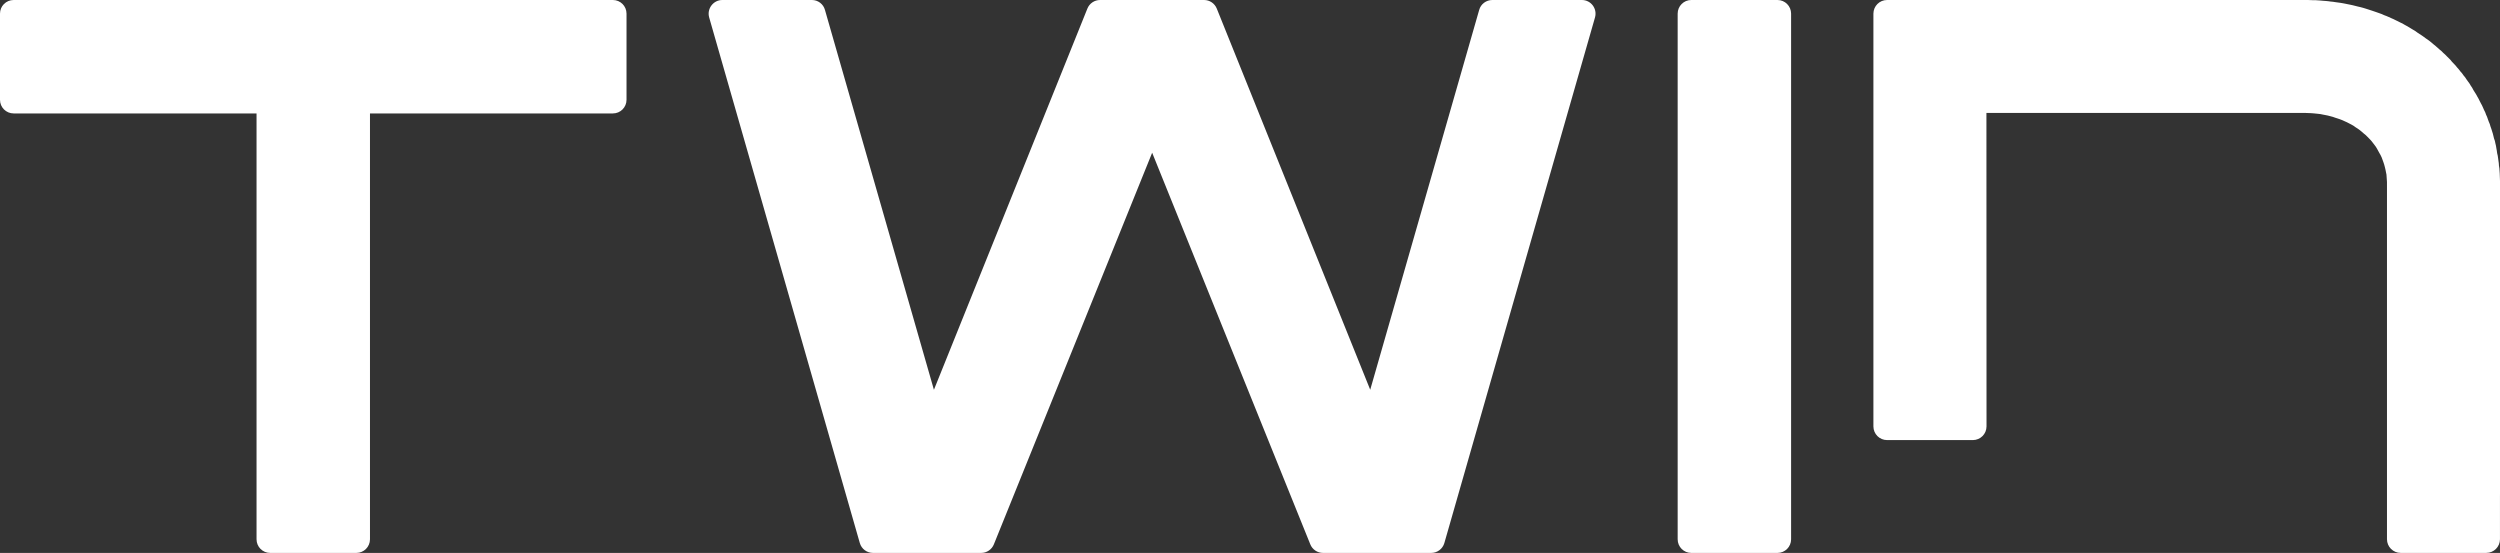 <?xml version="1.0" encoding="utf-8"?>
<!-- Generator: Adobe Illustrator 27.0.0, SVG Export Plug-In . SVG Version: 6.00 Build 0)  -->
<svg version="1.1" id="Livello_1" xmlns="http://www.w3.org/2000/svg" xmlns:xlink="http://www.w3.org/1999/xlink" x="0px" y="0px"
	 viewBox="0 0 132.853 29.383" style="enable-background:new 0 0 132.853 29.383;" xml:space="preserve">
<rect x="0" y="0" width="132.853" height="29.383" fill="#333333" stroke="none"/>
<style type="text/css">
	.st0{fill:#FFFFFF;}
</style>
<g>
	<path class="st0" d="M94.457,0h-4.58c-0.4,0-0.724,0.324-0.724,0.724v27.935c0,0.4,0.324,0.724,0.724,0.724h4.58
		c0.4,0,0.724-0.324,0.724-0.724V0.724C95.181,0.324,94.857,0,94.457,0z"/>
	<path class="st0" d="M32.57,0H0.724C0.324,0,0,0.324,0,0.724v4.58c0,0.4,0.324,0.724,0.724,0.724h12.909v22.631
		c0,0.4,0.324,0.724,0.724,0.724h4.58c0.4,0,0.724-0.324,0.724-0.724V6.028H32.57c0.4,0,0.724-0.324,0.724-0.724v-4.58
		C33.294,0.324,32.97,0,32.57,0z"/>
	<path class="st0" d="M84.061,0h-4.755c-0.325,0-0.616,0.214-0.701,0.53l-5.79,20.182L64.661,0.456
		c-0.111-0.275-0.378-0.456-0.675-0.456h-5.526c-0.297,0-0.564,0.18-0.675,0.456l-8.155,20.257l-5.79-20.182
		C43.756,0.214,43.465,0,43.149,0h-4.763c-0.479,0-0.83,0.462-0.701,0.924l8.006,27.932c0.089,0.312,0.375,0.527,0.699,0.527h5.751
		c0.296,0,0.563-0.18,0.674-0.455l8.412-20.812l8.404,20.812c0.111,0.275,0.378,0.455,0.674,0.455h5.751
		c0.324,0,0.61-0.215,0.699-0.527l8.006-27.932C84.891,0.462,84.548,0,84.061,0z"/>
	<path class="st0" d="M126.847,28.655c0,0.402,0.326,0.727,0.727,0.727h0.651h0.135h0.126h0.14h0.139h0.126h0.14h0.131h0.135h0.126
		h0.144h0.135h0.135h0.13h0.13h0.135h0.14h0.131h0.135h0.13h0.135h0.14h0.135h0.135h0.126h0.135h0.552
		c0.402,0,0.727-0.326,0.727-0.727v-0.673v-0.13v-0.133v-0.142v-0.135v-0.128v-0.135v-0.133v-0.129v-0.144v-0.133v-0.129v-0.139
		V26.24v-0.131v-0.137v-0.135v-0.133v-0.133v-0.135v-0.137v-0.135v-0.129v-0.137v-0.13V24.63v-0.135v-0.133v-0.133v-0.135v-0.133
		v-0.137v-0.135v-0.128v-0.135v-0.137V23.16v-0.14v-0.133v-0.135V22.62v-0.133v-0.14v-0.133v-0.135v-0.128v-0.137v-0.13v-0.137
		v-0.135v-0.133v-0.133V21.01v-0.133v-0.14v-0.128v-0.133v-0.14v-0.128v-0.14v-0.133v-0.133v-0.135v-0.133V19.4v-0.133v-0.133
		v-0.139v-0.129v-0.135v-0.133v-0.137v-0.135v-0.133v-0.133v-0.13v-0.142v-0.131v-0.133V17.39v-0.133v-0.133v-0.14v-0.133v-0.128
		v-0.135v-0.133V16.32v-0.142V16.05v-0.135v-0.133v-0.135V15.51v-0.128v-0.14v-0.128v-0.14v-0.128v-0.137v-0.135v-0.133v-0.135
		v-0.133v-0.137V13.9v-0.133v-0.135V13.5v-0.133v-0.135v-0.133v-0.135v-0.133v-0.133v-0.14v-0.133v-0.129v-0.139v-0.129v-0.135
		v-0.137v-0.131v-0.137v-0.133v-0.135v-0.133v-0.137v-0.135v-0.128v-0.14V10.42v-0.14v-0.133v-0.133V9.879V9.746V9.618l-0.005-0.14
		l-0.005-0.137l-0.005-0.135l-0.009-0.128l-0.009-0.133l-0.023-0.14l-0.009-0.133l-0.018-0.13l-0.018-0.133l-0.018-0.129
		l-0.032-0.135l-0.018-0.133l-0.023-0.128l-0.022-0.135l-0.032-0.133l-0.027-0.13l-0.045-0.129l-0.031-0.128l-0.032-0.13
		l-0.041-0.128l-0.04-0.129l-0.045-0.126l-0.036-0.124l-0.054-0.128l-0.045-0.124l-0.045-0.13l-0.054-0.119l-0.045-0.124
		l-0.063-0.126l-0.054-0.124l-0.054-0.119l-0.063-0.115l-0.063-0.122l-0.059-0.119l-0.068-0.119l-0.063-0.115l-0.072-0.113
		l-0.072-0.115l-0.063-0.119L131.3,4.555l-0.067-0.115l-0.081-0.11l-0.081-0.113l-0.072-0.11l-0.085-0.101l-0.077-0.11l-0.09-0.101
		l-0.081-0.106l-0.09-0.101l-0.081-0.101l-0.095-0.101l-0.095-0.097l-0.081-0.101l-0.095-0.097l-0.095-0.093l-0.09-0.092
		l-0.108-0.097l-0.09-0.092l-0.108-0.088l-0.099-0.088l-0.099-0.088l-0.108-0.088l-0.099-0.083l-0.099-0.083l-0.108-0.081
		l-0.117-0.079l-0.104-0.078l-0.113-0.079l-0.117-0.075l-0.108-0.072l-0.108-0.079l-0.117-0.07l-0.108-0.065l-0.117-0.072
		l-0.121-0.07l-0.112-0.061l-0.117-0.07l-0.117-0.054l-0.117-0.06l-0.131-0.063l-0.113-0.056l-0.13-0.056l-0.117-0.054l-0.121-0.052
		l-0.131-0.049l-0.113-0.052l-0.135-0.049l-0.121-0.043l-0.131-0.045l-0.126-0.043l-0.126-0.041l-0.126-0.041l-0.135-0.043
		l-0.121-0.036l-0.131-0.034l-0.135-0.031l-0.126-0.032l-0.135-0.034l-0.126-0.027l-0.135-0.027l-0.131-0.027l-0.13-0.025
		l-0.13-0.022l-0.135-0.018l-0.13-0.018l-0.13-0.02l-0.14-0.014l-0.126-0.018l-0.144-0.013l-0.126-0.009l-0.135-0.013l-0.135-0.009
		l-0.131-0.009h-0.139l-0.126-0.005L122.641,0h-0.144h-0.126h-0.135h-0.131h-0.14h-0.135h-0.13h-0.14h-0.126h-0.14h-0.13h-0.135
		h-0.135h-0.131h-0.14h-0.126h-0.14h-0.14h-0.126h-0.135h-0.135h-0.135h-0.135h-0.135h-0.135h-0.126h-0.14h-0.13h-0.135h-0.14h-0.13
		h-0.135h-0.126h-0.144h-0.135h-0.126h-0.139h-0.131h-0.135h-0.135h-0.131h-0.139h-0.126h-0.14h-0.139h-0.126h-0.144h-0.126h-0.135
		h-0.13h-0.14h-0.135h-0.126h-0.14h-0.13h-0.144h-0.131h-0.13h-0.135h-0.13h-0.14h-0.135h-0.126h-0.14h-0.13h-0.135h-0.131h-0.14
		h-0.135h-0.13h-0.14h-0.126h-0.14h-0.135h-0.13h-0.135h0.196h-0.14h-0.135h-0.13h-0.14h-0.126h-0.14h-0.14h-0.126h-0.144h-0.126
		h-0.135h-0.126h-0.139h-0.14h-0.126h-0.135h-0.135h-0.135h-0.144h-0.126h-0.135h-0.135h-0.131h-0.139h-0.126h-0.14h-0.121h-0.144
		h-0.13h-0.14h-0.135h-0.135h-0.131h-0.13h-0.135h-0.14h-0.13h-0.135h-0.126h-0.144h-0.135h-0.126h-0.144h-0.126h-0.135h-0.14h-0.13
		h-0.135h-0.13h-0.135h-0.13h-0.135h-0.113h-5.284c-0.402,0-0.727,0.326-0.727,0.727v21.933c0,0.402,0.326,0.727,0.727,0.727h4.557
		c0.402,0,0.727-0.326,0.727-0.727V6.002h0.126h0.14h0.126h0.135h0.135h0.135h0.135h0.126h0.135h0.131h0.144h0.14h0.126h0.14h0.13
		h0.135h0.135h0.126h0.144h0.126h0.135h0.135h0.131h0.139h0.126h0.144h0.126h0.144h0.135h0.126h0.139h0.131h0.13h0.14h0.126h0.144
		h0.126h0.135h0.144h0.131h0.135h0.13h0.135h0.135h0.135h0.135h0.126h0.135h0.135h0.135h0.135h0.135h0.135h-0.196h0.13h0.144h0.126
		h0.135h0.135h0.135h0.126h0.144h0.135h0.13h0.14h0.122h0.144h0.13h0.135h0.135h0.126h0.135h0.139h0.131h0.135h0.135h0.135h0.144
		h0.126h0.135h0.126h0.144h0.126h0.135h0.144h0.122h0.14h0.126h0.144h0.135h0.135h0.135h0.126h0.135h0.135h0.135h0.135h0.126h0.144
		h0.126h0.135h0.144h0.126h0.135h0.135h0.135h0.135h0.135h0.13h0.13h0.135h0.144h0.126h0.135h0.126h0.144h0.14h0.13h0.13h0.131
		h0.135h0.135h0.135h0.135h0.135h0.131h0.131h0.144h0.131l0.13,0.005l0.135,0.005l0.135,0.009l0.135,0.013l0.135,0.014l0.135,0.016
		l0.13,0.027l0.121,0.023l0.135,0.027l0.131,0.034l0.135,0.036l0.121,0.043l0.13,0.041l0.122,0.041l0.135,0.052l0.117,0.054
		l0.126,0.056l0.117,0.061l0.122,0.063l0.113,0.065l0.108,0.078l0.117,0.075l0.108,0.078l0.099,0.081l0.099,0.088l0.108,0.088
		l0.099,0.097l0.09,0.092L126,7.468l0.081,0.101l0.081,0.106l0.081,0.106l0.072,0.117l0.063,0.115l0.063,0.115l0.068,0.119
		l0.059,0.126l0.045,0.124l0.045,0.124l0.041,0.124l0.036,0.135l0.031,0.129l0.027,0.135l0.027,0.133l0.009,0.133l0.009,0.13
		l0.009,0.133v0.135V9.94v0.137v0.135v0.133v0.128v0.14v0.128v0.14v0.133v0.135v0.137v0.128v0.135v0.137v0.135v0.133v0.133v0.13
		v0.137v0.135v0.133v0.137v0.13v0.133v0.137v0.135v0.133v0.135v0.133v0.135v0.137v0.129v0.135v0.133v0.133v0.135v0.137v0.13v0.137
		v0.128v0.14v0.137v0.13v0.133v0.133v0.135v0.137v0.135v0.128v0.137v0.135v0.133v0.135v0.133v0.133v0.135v0.133v0.14v0.128v0.137
		v0.13v0.137v0.135v0.133v0.133v0.135v0.133v0.133v0.14v0.128v0.135v0.133v0.135v0.133v0.137v0.135v0.133v0.133v0.135v0.133v0.135
		v0.137v0.129v0.135v0.137v0.135v0.133v0.133v0.135v0.133v0.135v0.137v0.133v0.135v0.128v0.135v0.137v0.133v0.135v0.133v0.135v0.133
		v0.137v0.13v0.133v0.135v0.133v0.137v0.135v0.133v0.135v0.128v0.137v0.135v0.137v0.13v0.133v0.133v0.14v0.128v0.137v0.131v0.137
		v0.131v0.133v0.139v0.133v0.133v0.135v0.133v0.137v0.135v0.133v0.13V28.655z"/>
</g>
</svg>
